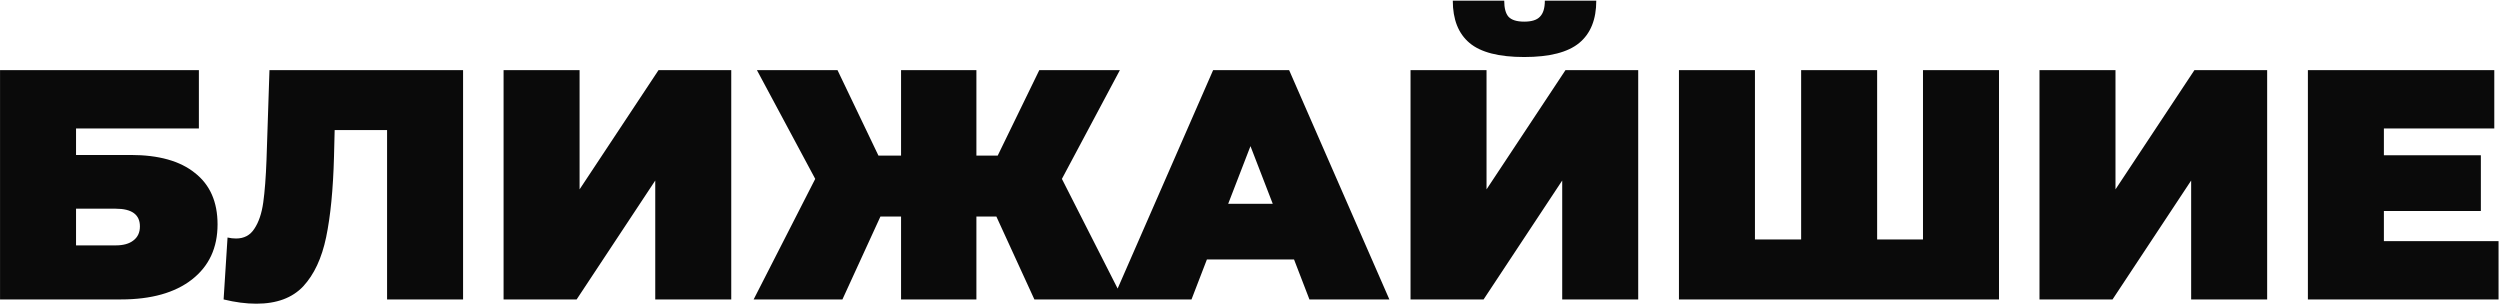 <?xml version="1.0" encoding="UTF-8"?> <svg xmlns="http://www.w3.org/2000/svg" width="1603" height="195" viewBox="0 0 1603 195" fill="none"> <path d="M0.023 44.964H127.524V82.353H48.755V99.367H83.834C101.758 99.367 115.481 103.218 125.004 110.92C134.666 118.482 139.497 129.475 139.497 143.898C139.497 158.882 134.036 170.645 123.113 179.187C112.191 187.729 96.997 192 77.532 192H0.023V44.964ZM74.171 157.342C79.073 157.342 82.853 156.291 85.514 154.191C88.315 152.09 89.715 149.08 89.715 145.159C89.715 137.597 84.534 133.816 74.171 133.816H48.755V157.342H74.171ZM296.924 44.964V192H248.192V83.403H214.584L214.164 100.418C213.604 121.423 211.923 138.647 209.123 152.09C206.322 165.534 201.421 176.036 194.419 183.598C187.417 191.02 177.405 194.731 164.382 194.731C157.8 194.731 150.798 193.82 143.377 192L145.897 152.3C147.718 152.72 149.538 152.93 151.359 152.93C156.54 152.93 160.461 150.83 163.121 146.629C165.922 142.428 167.813 136.827 168.793 129.825C169.773 122.823 170.473 113.651 170.893 102.308L172.784 44.964H296.924ZM322.895 44.964H371.627V121.423L422.249 44.964H468.881V192H420.149V115.751L369.736 192H322.895V44.964ZM638.883 138.857H626.07V192H577.758V138.857H564.525L540.159 192H483.235L522.724 114.701L485.335 44.964H537.008L563.264 99.787H577.758V44.964H626.07V99.787H639.723L666.399 44.964H718.072L680.893 114.701L720.173 192H663.249L638.883 138.857ZM829.737 166.374H773.864L763.991 192H713.579L777.855 44.964H826.586L890.862 192H839.61L829.737 166.374ZM816.084 130.665L801.8 93.696L787.517 130.665H816.084ZM904.433 44.964H953.165V121.423L1003.79 44.964H1050.42V192H1001.69V115.751L951.275 192H904.433V44.964ZM977.321 36.562C961.077 36.562 949.384 33.551 942.243 27.53C935.101 21.508 931.53 12.476 931.53 0.433H964.508C964.508 5.194 965.418 8.625 967.239 10.726C969.199 12.826 972.56 13.877 977.321 13.877C982.082 13.877 985.443 12.826 987.404 10.726C989.504 8.625 990.554 5.194 990.554 0.433H1023.53C1023.53 12.476 1019.89 21.508 1012.61 27.53C1005.33 33.551 993.565 36.562 977.321 36.562ZM1281.76 44.964V192H1076.54V44.964H1125.27V153.561H1154.89V44.964H1203.62V153.561H1233.02V44.964H1281.76ZM1307.72 44.964H1356.45V121.423L1407.07 44.964H1453.7V192H1404.97V115.751L1354.56 192H1307.72V44.964ZM1602.07 154.611V192H1479.82V44.964H1599.34V82.353H1528.55V99.577H1590.73V135.286H1528.55V154.611H1602.07Z" fill="#0A0A0A"></path> </svg> 